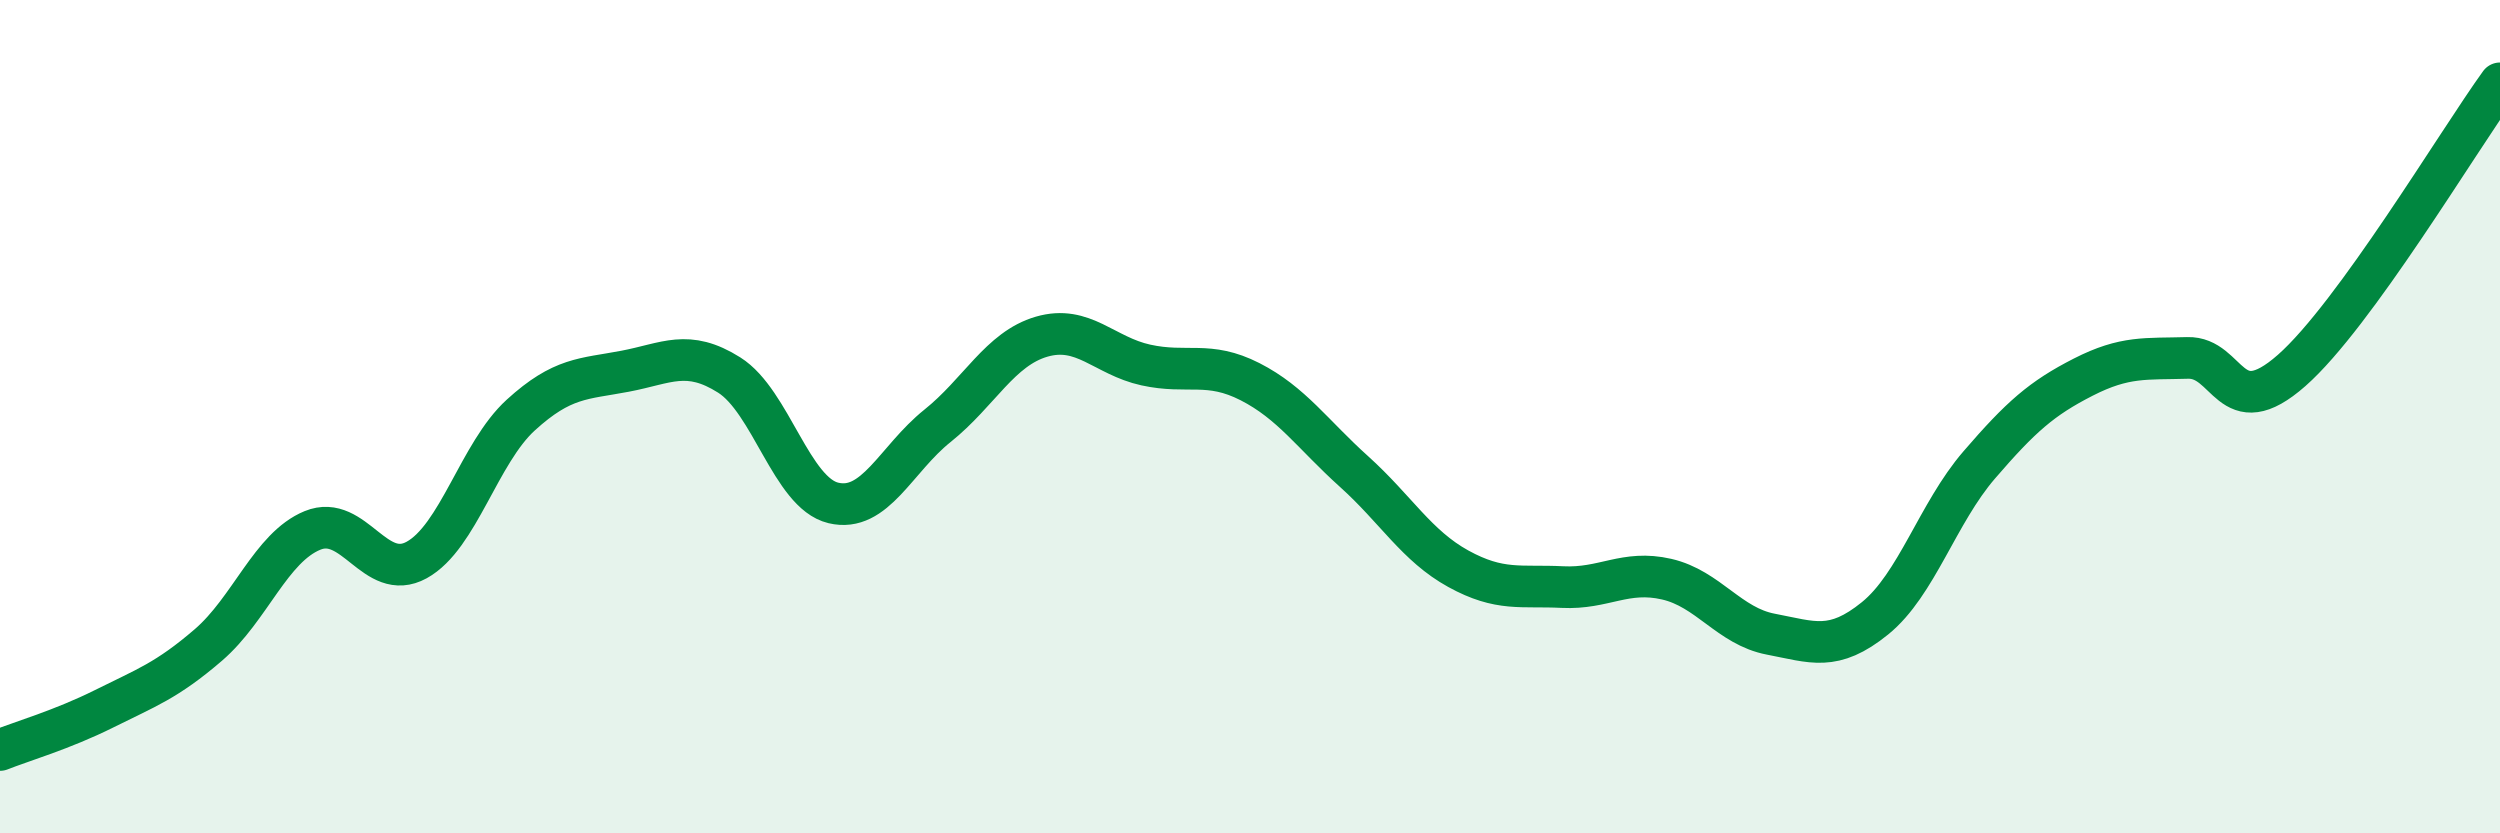 
    <svg width="60" height="20" viewBox="0 0 60 20" xmlns="http://www.w3.org/2000/svg">
      <path
        d="M 0,18 C 0.5,17.8 1.5,17.51 2.5,17.01 C 3.5,16.51 4,16.34 5,15.48 C 6,14.62 6.5,13.14 7.5,12.73 C 8.5,12.32 9,13.99 10,13.44 C 11,12.89 11.5,10.87 12.5,9.96 C 13.5,9.05 14,9.1 15,8.91 C 16,8.72 16.5,8.37 17.5,9 C 18.5,9.63 19,11.83 20,12.07 C 21,12.31 21.5,11.02 22.5,10.22 C 23.5,9.42 24,8.37 25,8.08 C 26,7.79 26.5,8.54 27.5,8.76 C 28.5,8.98 29,8.65 30,9.16 C 31,9.67 31.5,10.42 32.5,11.32 C 33.5,12.22 34,13.1 35,13.65 C 36,14.2 36.5,14.04 37.5,14.09 C 38.5,14.14 39,13.67 40,13.9 C 41,14.13 41.5,15.03 42.5,15.22 C 43.5,15.41 44,15.65 45,14.84 C 46,14.03 46.5,12.32 47.5,11.16 C 48.5,10 49,9.56 50,9.05 C 51,8.54 51.5,8.62 52.5,8.59 C 53.5,8.56 53.5,10.21 55,8.89 C 56.5,7.57 59,3.38 60,2L60 20L0 20Z"
        fill="#008740"
        opacity="0.1"
        stroke-linecap="round"
        stroke-linejoin="round"
      />
      <path
        d="M 0,18 C 0.5,17.8 1.5,17.51 2.5,17.01 C 3.5,16.51 4,16.34 5,15.48 C 6,14.62 6.5,13.14 7.5,12.73 C 8.5,12.32 9,13.99 10,13.44 C 11,12.89 11.5,10.87 12.5,9.96 C 13.5,9.05 14,9.1 15,8.91 C 16,8.72 16.5,8.37 17.5,9 C 18.5,9.63 19,11.83 20,12.07 C 21,12.31 21.5,11.02 22.5,10.22 C 23.5,9.42 24,8.37 25,8.08 C 26,7.79 26.5,8.54 27.5,8.76 C 28.5,8.98 29,8.65 30,9.16 C 31,9.67 31.5,10.42 32.5,11.32 C 33.5,12.22 34,13.1 35,13.65 C 36,14.2 36.5,14.04 37.5,14.09 C 38.5,14.14 39,13.67 40,13.9 C 41,14.13 41.5,15.03 42.5,15.22 C 43.5,15.41 44,15.65 45,14.84 C 46,14.03 46.5,12.32 47.5,11.16 C 48.5,10 49,9.56 50,9.05 C 51,8.54 51.5,8.62 52.5,8.59 C 53.5,8.56 53.5,10.21 55,8.89 C 56.5,7.57 59,3.38 60,2"
        stroke="#008740"
        stroke-width="1"
        fill="none"
        stroke-linecap="round"
        stroke-linejoin="round"
      />
    </svg>
  